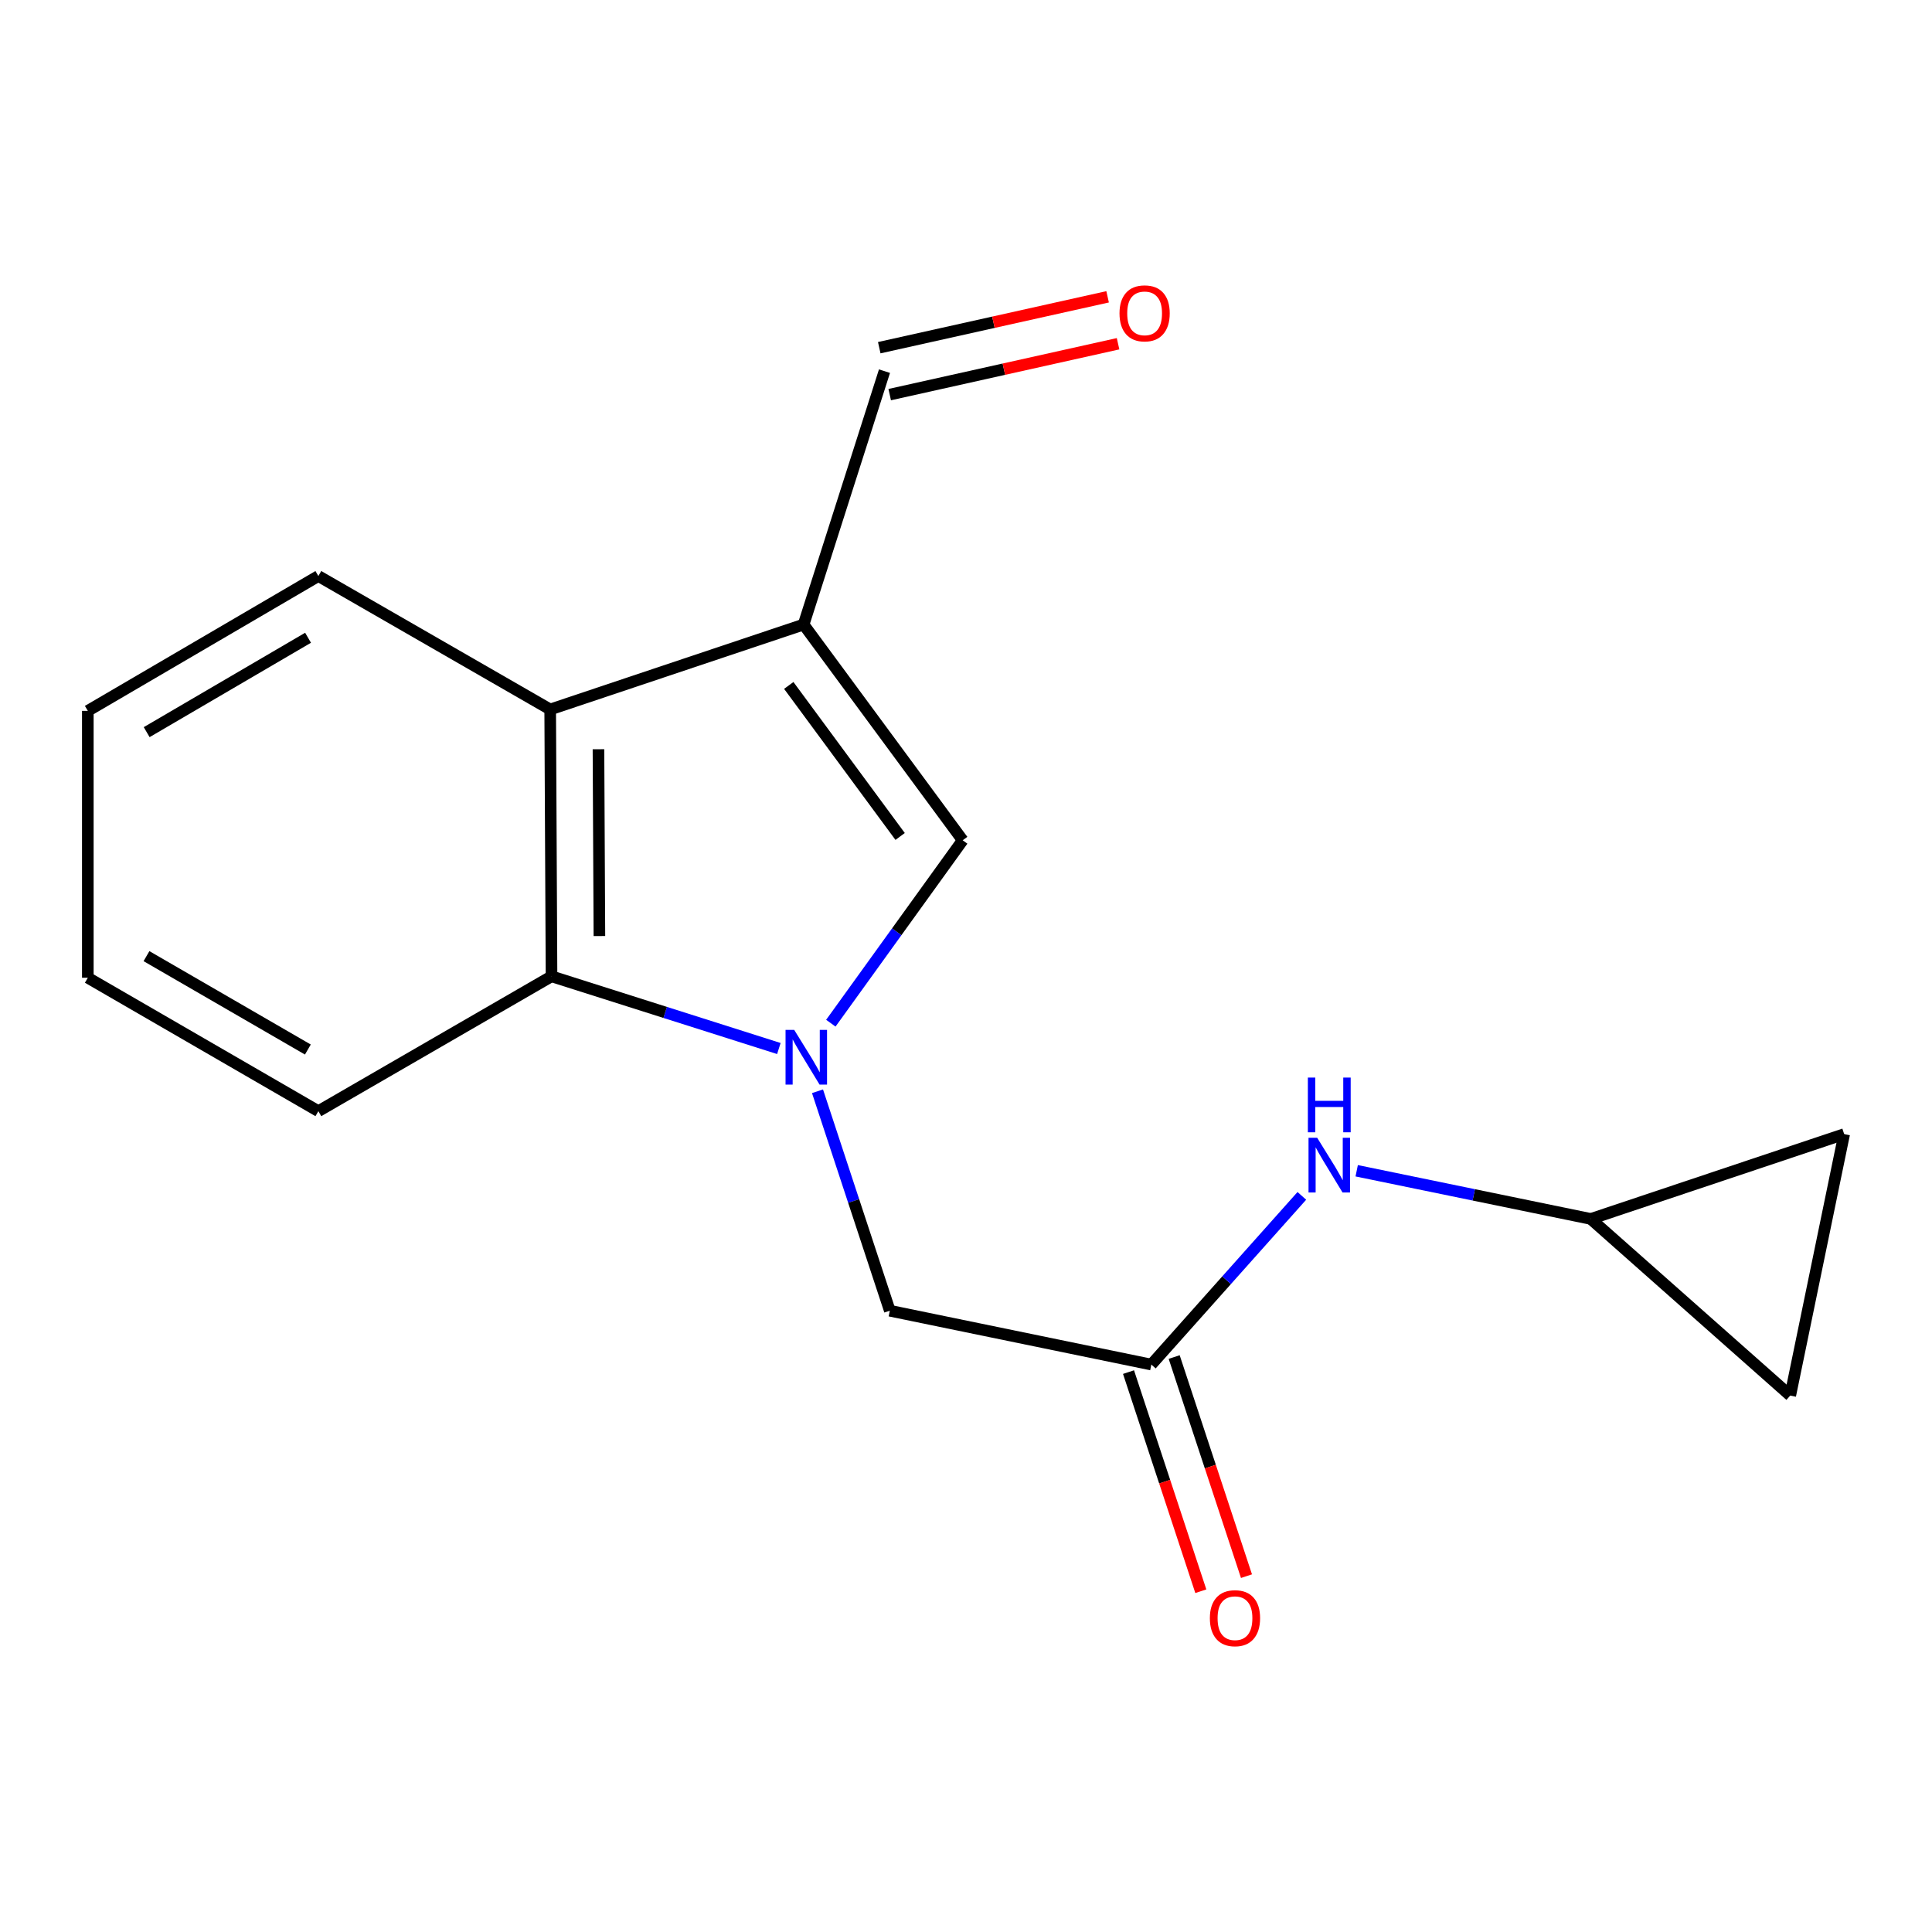 <?xml version='1.0' encoding='iso-8859-1'?>
<svg version='1.1' baseProfile='full'
              xmlns='http://www.w3.org/2000/svg'
                      xmlns:rdkit='http://www.rdkit.org/xml'
                      xmlns:xlink='http://www.w3.org/1999/xlink'
                  xml:space='preserve'
width='1000px' height='1000px' viewBox='0 0 1000 1000'>
<!-- END OF HEADER -->
<rect style='opacity:1.0;fill:#FFFFFF;stroke:none' width='1000' height='1000' x='0' y='0'> </rect>
<path class='bond-1' d='M 430.039,529.601 L 464.162,482.266' style='fill:none;fill-rule:evenodd;stroke:#0000FF;stroke-width:6px;stroke-linecap:butt;stroke-linejoin:miter;stroke-opacity:1' />
<path class='bond-1' d='M 464.162,482.266 L 498.286,434.93' style='fill:none;fill-rule:evenodd;stroke:#000000;stroke-width:6px;stroke-linecap:butt;stroke-linejoin:miter;stroke-opacity:1' />
<path class='bond-2' d='M 403.138,542.713 L 344.303,524.028' style='fill:none;fill-rule:evenodd;stroke:#0000FF;stroke-width:6px;stroke-linecap:butt;stroke-linejoin:miter;stroke-opacity:1' />
<path class='bond-2' d='M 344.303,524.028 L 285.468,505.344' style='fill:none;fill-rule:evenodd;stroke:#000000;stroke-width:6px;stroke-linecap:butt;stroke-linejoin:miter;stroke-opacity:1' />
<path class='bond-5' d='M 423.14,564.836 L 441.855,621.631' style='fill:none;fill-rule:evenodd;stroke:#0000FF;stroke-width:6px;stroke-linecap:butt;stroke-linejoin:miter;stroke-opacity:1' />
<path class='bond-5' d='M 441.855,621.631 L 460.569,678.427' style='fill:none;fill-rule:evenodd;stroke:#000000;stroke-width:6px;stroke-linecap:butt;stroke-linejoin:miter;stroke-opacity:1' />
<path class='bond-0' d='M 415.94,323.26 L 498.286,434.93' style='fill:none;fill-rule:evenodd;stroke:#000000;stroke-width:6px;stroke-linecap:butt;stroke-linejoin:miter;stroke-opacity:1' />
<path class='bond-0' d='M 408.263,354.781 L 465.904,432.949' style='fill:none;fill-rule:evenodd;stroke:#000000;stroke-width:6px;stroke-linecap:butt;stroke-linejoin:miter;stroke-opacity:1' />
<path class='bond-10' d='M 415.94,323.26 L 457.804,192.11' style='fill:none;fill-rule:evenodd;stroke:#000000;stroke-width:6px;stroke-linecap:butt;stroke-linejoin:miter;stroke-opacity:1' />
<path class='bond-17' d='M 415.94,323.26 L 284.776,367.212' style='fill:none;fill-rule:evenodd;stroke:#000000;stroke-width:6px;stroke-linecap:butt;stroke-linejoin:miter;stroke-opacity:1' />
<path class='bond-3' d='M 285.468,505.344 L 284.776,367.212' style='fill:none;fill-rule:evenodd;stroke:#000000;stroke-width:6px;stroke-linecap:butt;stroke-linejoin:miter;stroke-opacity:1' />
<path class='bond-3' d='M 310.25,484.5 L 309.766,387.807' style='fill:none;fill-rule:evenodd;stroke:#000000;stroke-width:6px;stroke-linecap:butt;stroke-linejoin:miter;stroke-opacity:1' />
<path class='bond-13' d='M 285.468,505.344 L 164.784,575.136' style='fill:none;fill-rule:evenodd;stroke:#000000;stroke-width:6px;stroke-linecap:butt;stroke-linejoin:miter;stroke-opacity:1' />
<path class='bond-14' d='M 284.776,367.212 L 164.784,298.153' style='fill:none;fill-rule:evenodd;stroke:#000000;stroke-width:6px;stroke-linecap:butt;stroke-linejoin:miter;stroke-opacity:1' />
<path class='bond-4' d='M 595.936,706.3 L 460.569,678.427' style='fill:none;fill-rule:evenodd;stroke:#000000;stroke-width:6px;stroke-linecap:butt;stroke-linejoin:miter;stroke-opacity:1' />
<path class='bond-7' d='M 595.936,706.3 L 634.883,662.64' style='fill:none;fill-rule:evenodd;stroke:#000000;stroke-width:6px;stroke-linecap:butt;stroke-linejoin:miter;stroke-opacity:1' />
<path class='bond-7' d='M 634.883,662.64 L 673.83,618.98' style='fill:none;fill-rule:evenodd;stroke:#0000FF;stroke-width:6px;stroke-linecap:butt;stroke-linejoin:miter;stroke-opacity:1' />
<path class='bond-11' d='M 584.12,710.199 L 602.831,766.908' style='fill:none;fill-rule:evenodd;stroke:#000000;stroke-width:6px;stroke-linecap:butt;stroke-linejoin:miter;stroke-opacity:1' />
<path class='bond-11' d='M 602.831,766.908 L 621.543,823.616' style='fill:none;fill-rule:evenodd;stroke:#FF0000;stroke-width:6px;stroke-linecap:butt;stroke-linejoin:miter;stroke-opacity:1' />
<path class='bond-11' d='M 607.753,702.401 L 626.464,759.11' style='fill:none;fill-rule:evenodd;stroke:#000000;stroke-width:6px;stroke-linecap:butt;stroke-linejoin:miter;stroke-opacity:1' />
<path class='bond-11' d='M 626.464,759.11 L 645.176,815.818' style='fill:none;fill-rule:evenodd;stroke:#FF0000;stroke-width:6px;stroke-linecap:butt;stroke-linejoin:miter;stroke-opacity:1' />
<path class='bond-6' d='M 823.395,630.922 L 762.81,618.454' style='fill:none;fill-rule:evenodd;stroke:#000000;stroke-width:6px;stroke-linecap:butt;stroke-linejoin:miter;stroke-opacity:1' />
<path class='bond-6' d='M 762.81,618.454 L 702.224,605.985' style='fill:none;fill-rule:evenodd;stroke:#0000FF;stroke-width:6px;stroke-linecap:butt;stroke-linejoin:miter;stroke-opacity:1' />
<path class='bond-8' d='M 823.395,630.922 L 926.631,722.337' style='fill:none;fill-rule:evenodd;stroke:#000000;stroke-width:6px;stroke-linecap:butt;stroke-linejoin:miter;stroke-opacity:1' />
<path class='bond-9' d='M 823.395,630.922 L 954.545,587.012' style='fill:none;fill-rule:evenodd;stroke:#000000;stroke-width:6px;stroke-linecap:butt;stroke-linejoin:miter;stroke-opacity:1' />
<path class='bond-19' d='M 926.631,722.337 L 954.545,587.012' style='fill:none;fill-rule:evenodd;stroke:#000000;stroke-width:6px;stroke-linecap:butt;stroke-linejoin:miter;stroke-opacity:1' />
<path class='bond-12' d='M 460.51,204.256 L 519.61,191.087' style='fill:none;fill-rule:evenodd;stroke:#000000;stroke-width:6px;stroke-linecap:butt;stroke-linejoin:miter;stroke-opacity:1' />
<path class='bond-12' d='M 519.61,191.087 L 578.709,177.919' style='fill:none;fill-rule:evenodd;stroke:#FF0000;stroke-width:6px;stroke-linecap:butt;stroke-linejoin:miter;stroke-opacity:1' />
<path class='bond-12' d='M 455.098,179.965 L 514.198,166.797' style='fill:none;fill-rule:evenodd;stroke:#000000;stroke-width:6px;stroke-linecap:butt;stroke-linejoin:miter;stroke-opacity:1' />
<path class='bond-12' d='M 514.198,166.797 L 573.297,153.629' style='fill:none;fill-rule:evenodd;stroke:#FF0000;stroke-width:6px;stroke-linecap:butt;stroke-linejoin:miter;stroke-opacity:1' />
<path class='bond-16' d='M 164.784,575.136 L 45.455,506.077' style='fill:none;fill-rule:evenodd;stroke:#000000;stroke-width:6px;stroke-linecap:butt;stroke-linejoin:miter;stroke-opacity:1' />
<path class='bond-16' d='M 159.35,543.238 L 75.819,494.897' style='fill:none;fill-rule:evenodd;stroke:#000000;stroke-width:6px;stroke-linecap:butt;stroke-linejoin:miter;stroke-opacity:1' />
<path class='bond-18' d='M 164.784,298.153 L 45.455,367.945' style='fill:none;fill-rule:evenodd;stroke:#000000;stroke-width:6px;stroke-linecap:butt;stroke-linejoin:miter;stroke-opacity:1' />
<path class='bond-18' d='M 159.448,330.104 L 75.918,378.958' style='fill:none;fill-rule:evenodd;stroke:#000000;stroke-width:6px;stroke-linecap:butt;stroke-linejoin:miter;stroke-opacity:1' />
<path class='bond-15' d='M 45.455,367.945 L 45.455,506.077' style='fill:none;fill-rule:evenodd;stroke:#000000;stroke-width:6px;stroke-linecap:butt;stroke-linejoin:miter;stroke-opacity:1' />
<path  class='atom-0' d='M 411.077 533.062
L 420.357 548.062
Q 421.277 549.542, 422.757 552.222
Q 424.237 554.902, 424.317 555.062
L 424.317 533.062
L 428.077 533.062
L 428.077 561.382
L 424.197 561.382
L 414.237 544.982
Q 413.077 543.062, 411.837 540.862
Q 410.637 538.662, 410.277 537.982
L 410.277 561.382
L 406.597 561.382
L 406.597 533.062
L 411.077 533.062
' fill='#0000FF'/>
<path  class='atom-8' d='M 681.769 588.904
L 691.049 603.904
Q 691.969 605.384, 693.449 608.064
Q 694.929 610.744, 695.009 610.904
L 695.009 588.904
L 698.769 588.904
L 698.769 617.224
L 694.889 617.224
L 684.929 600.824
Q 683.769 598.904, 682.529 596.704
Q 681.329 594.504, 680.969 593.824
L 680.969 617.224
L 677.289 617.224
L 677.289 588.904
L 681.769 588.904
' fill='#0000FF'/>
<path  class='atom-8' d='M 676.949 557.752
L 680.789 557.752
L 680.789 569.792
L 695.269 569.792
L 695.269 557.752
L 699.109 557.752
L 699.109 586.072
L 695.269 586.072
L 695.269 572.992
L 680.789 572.992
L 680.789 586.072
L 676.949 586.072
L 676.949 557.752
' fill='#0000FF'/>
<path  class='atom-12' d='M 626.224 837.571
Q 626.224 830.771, 629.584 826.971
Q 632.944 823.171, 639.224 823.171
Q 645.504 823.171, 648.864 826.971
Q 652.224 830.771, 652.224 837.571
Q 652.224 844.451, 648.824 848.371
Q 645.424 852.251, 639.224 852.251
Q 632.984 852.251, 629.584 848.371
Q 626.224 844.491, 626.224 837.571
M 639.224 849.051
Q 643.544 849.051, 645.864 846.171
Q 648.224 843.251, 648.224 837.571
Q 648.224 832.011, 645.864 829.211
Q 643.544 826.371, 639.224 826.371
Q 634.904 826.371, 632.544 829.171
Q 630.224 831.971, 630.224 837.571
Q 630.224 843.291, 632.544 846.171
Q 634.904 849.051, 639.224 849.051
' fill='#FF0000'/>
<path  class='atom-13' d='M 579.452 162.189
Q 579.452 155.389, 582.812 151.589
Q 586.172 147.789, 592.452 147.789
Q 598.732 147.789, 602.092 151.589
Q 605.452 155.389, 605.452 162.189
Q 605.452 169.069, 602.052 172.989
Q 598.652 176.869, 592.452 176.869
Q 586.212 176.869, 582.812 172.989
Q 579.452 169.109, 579.452 162.189
M 592.452 173.669
Q 596.772 173.669, 599.092 170.789
Q 601.452 167.869, 601.452 162.189
Q 601.452 156.629, 599.092 153.829
Q 596.772 150.989, 592.452 150.989
Q 588.132 150.989, 585.772 153.789
Q 583.452 156.589, 583.452 162.189
Q 583.452 167.909, 585.772 170.789
Q 588.132 173.669, 592.452 173.669
' fill='#FF0000'/>
</svg>
